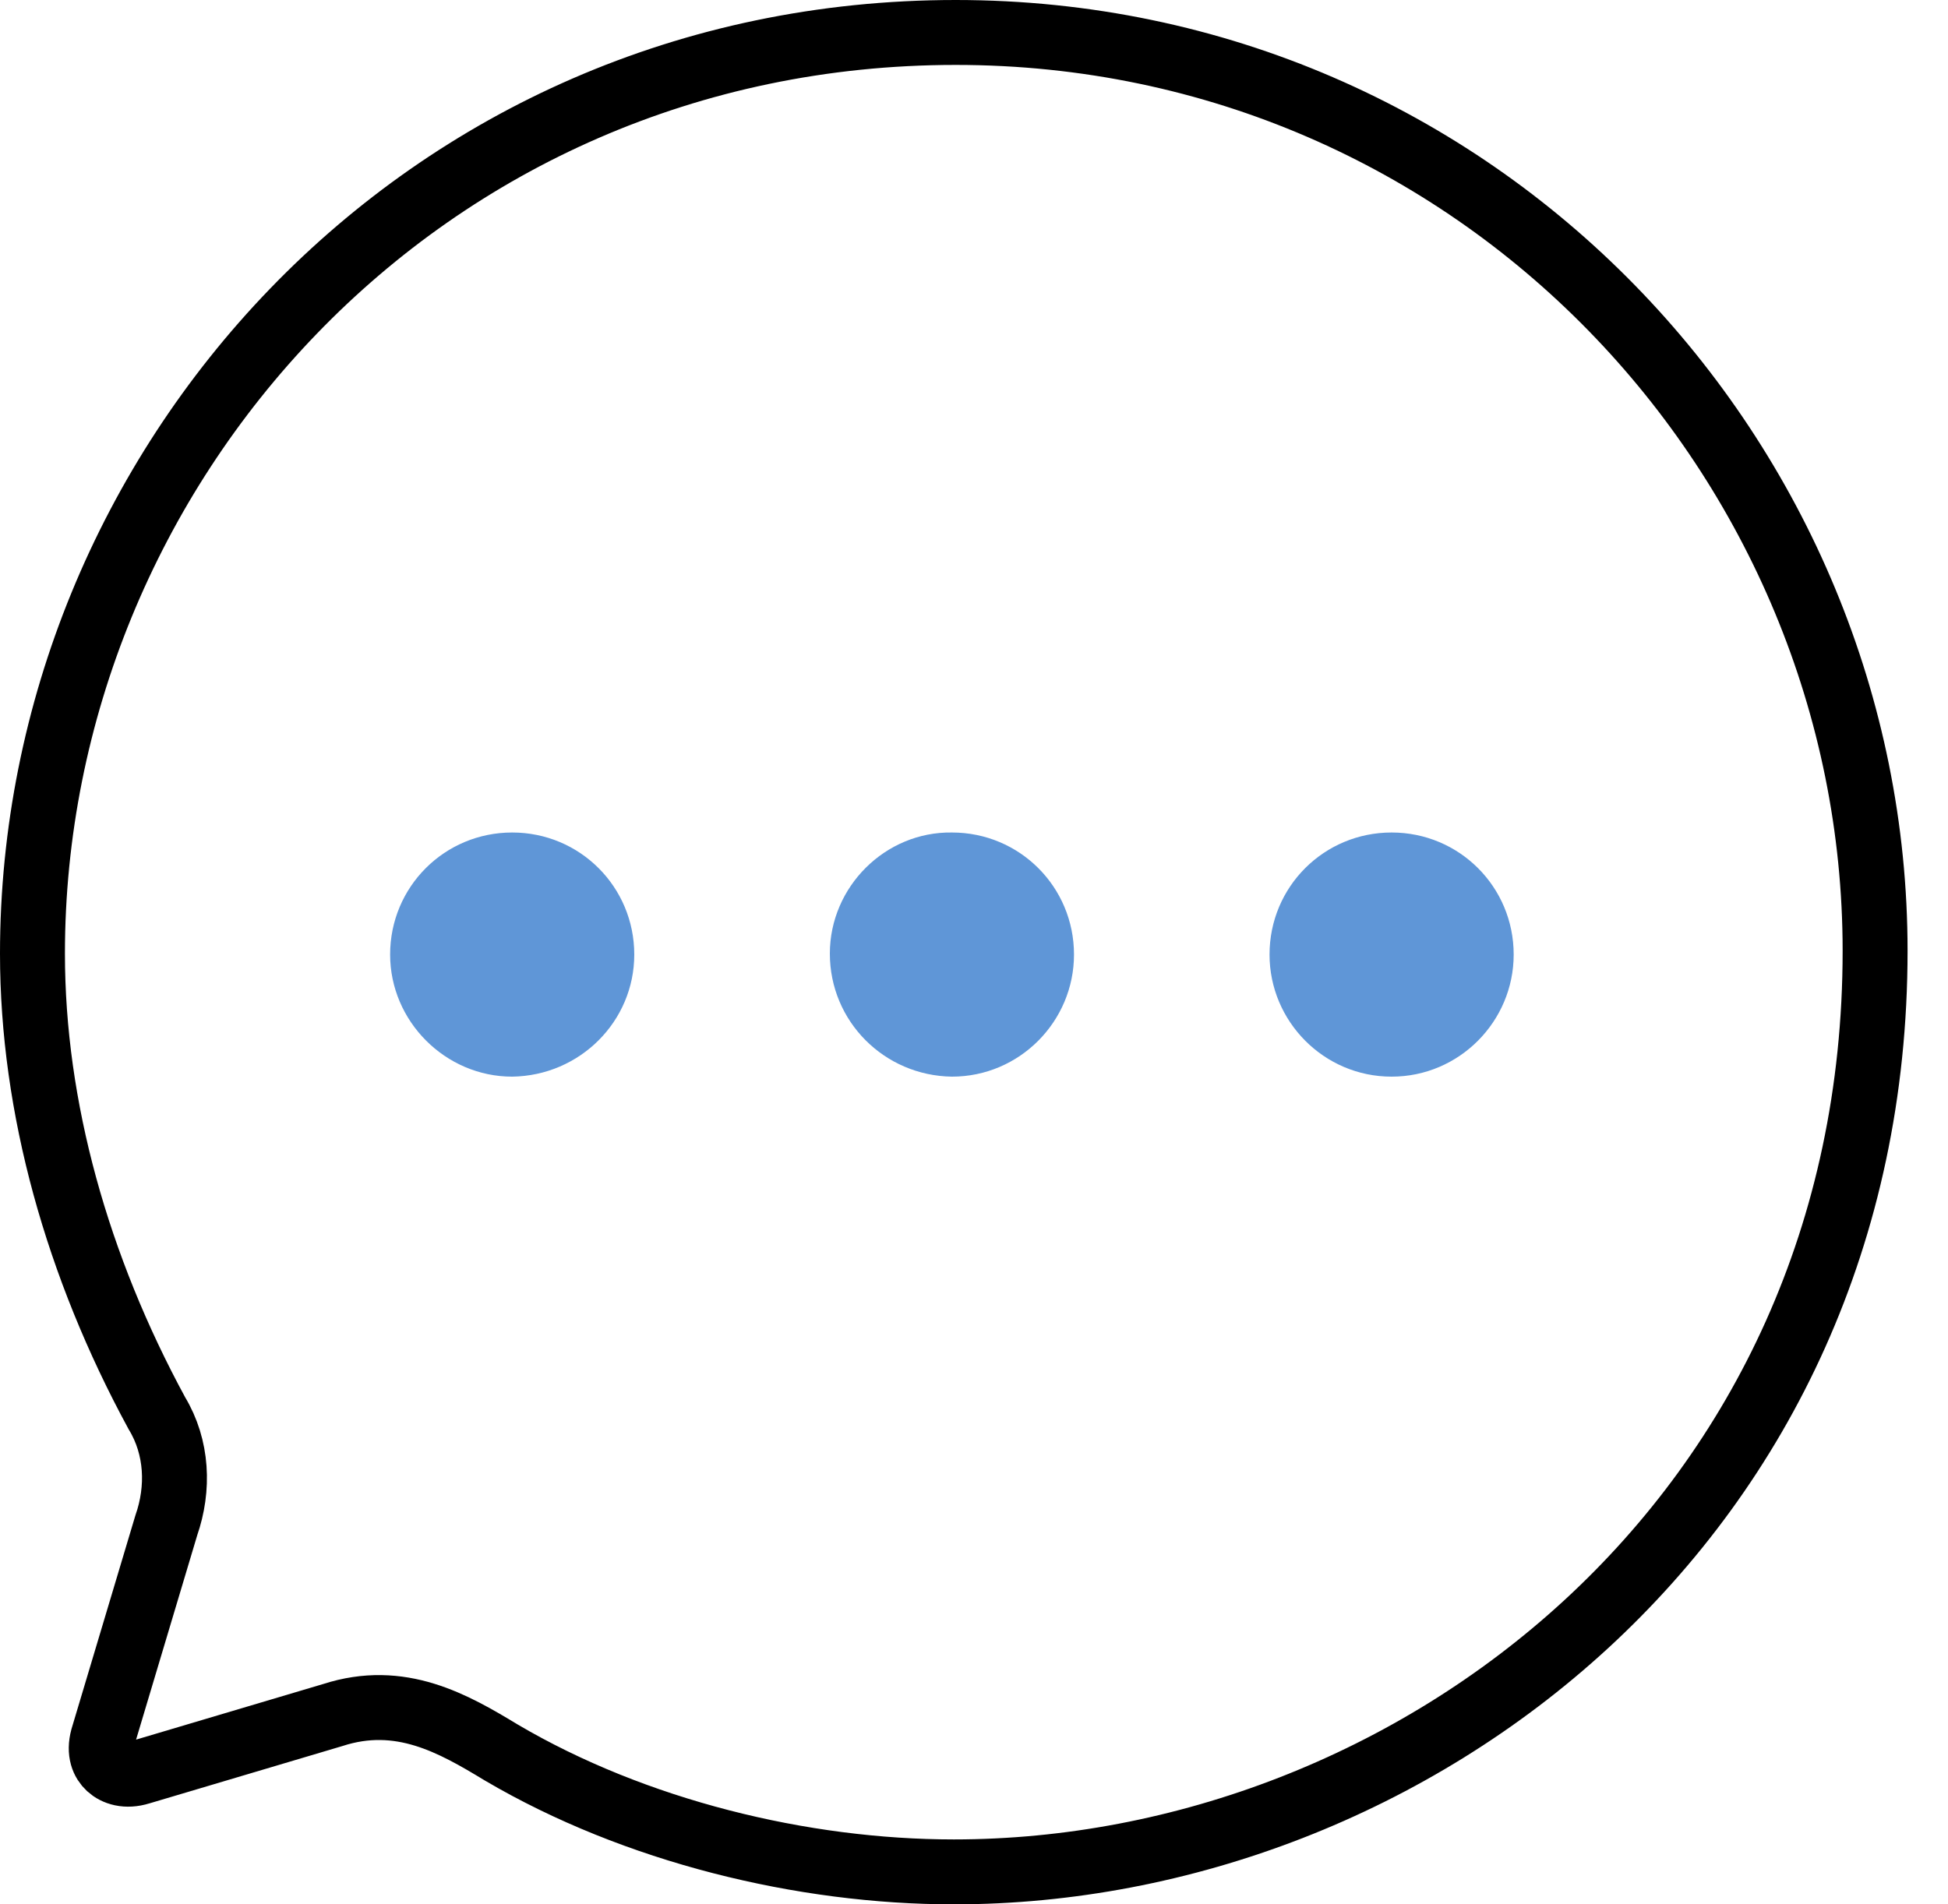 <svg width="45" height="44" viewBox="0 0 45 44" fill="none" xmlns="http://www.w3.org/2000/svg">
<path d="M3.246 40.946L3.246 40.946L3.235 40.949C2.912 41.05 2.662 40.964 2.519 40.832C2.385 40.709 2.282 40.489 2.373 40.153L3.842 35.242C4.138 34.392 4.1 33.439 3.624 32.653C1.786 29.269 0.75 25.586 0.75 22.033C0.75 10.833 9.715 0.75 22.077 0.75C34.161 0.75 43.316 10.643 43.316 21.967C43.316 35.089 32.608 43.25 22.033 43.25C18.541 43.25 14.669 42.31 11.58 40.492C10.476 39.823 9.252 39.119 7.687 39.626L3.246 40.946Z" stroke="black" stroke-width="1.5"/>
<path d="M11.832 19.235C13.396 19.235 14.652 20.491 14.652 22.055C14.652 23.598 13.396 24.854 11.832 24.876C10.29 24.876 9.012 23.598 9.012 22.055C9.012 20.491 10.268 19.235 11.832 19.235ZM21.99 19.235C23.554 19.235 24.81 20.491 24.81 22.055C24.81 23.598 23.554 24.876 21.99 24.876C20.426 24.854 19.17 23.598 19.17 22.033C19.17 20.491 20.448 19.213 21.99 19.235ZM32.147 19.235C33.711 19.235 34.967 20.491 34.967 22.055C34.967 23.598 33.711 24.876 32.147 24.876C30.582 24.876 29.327 23.598 29.327 22.055C29.327 20.491 30.582 19.235 32.147 19.235Z" fill="#5F96D7"/>
</svg>
